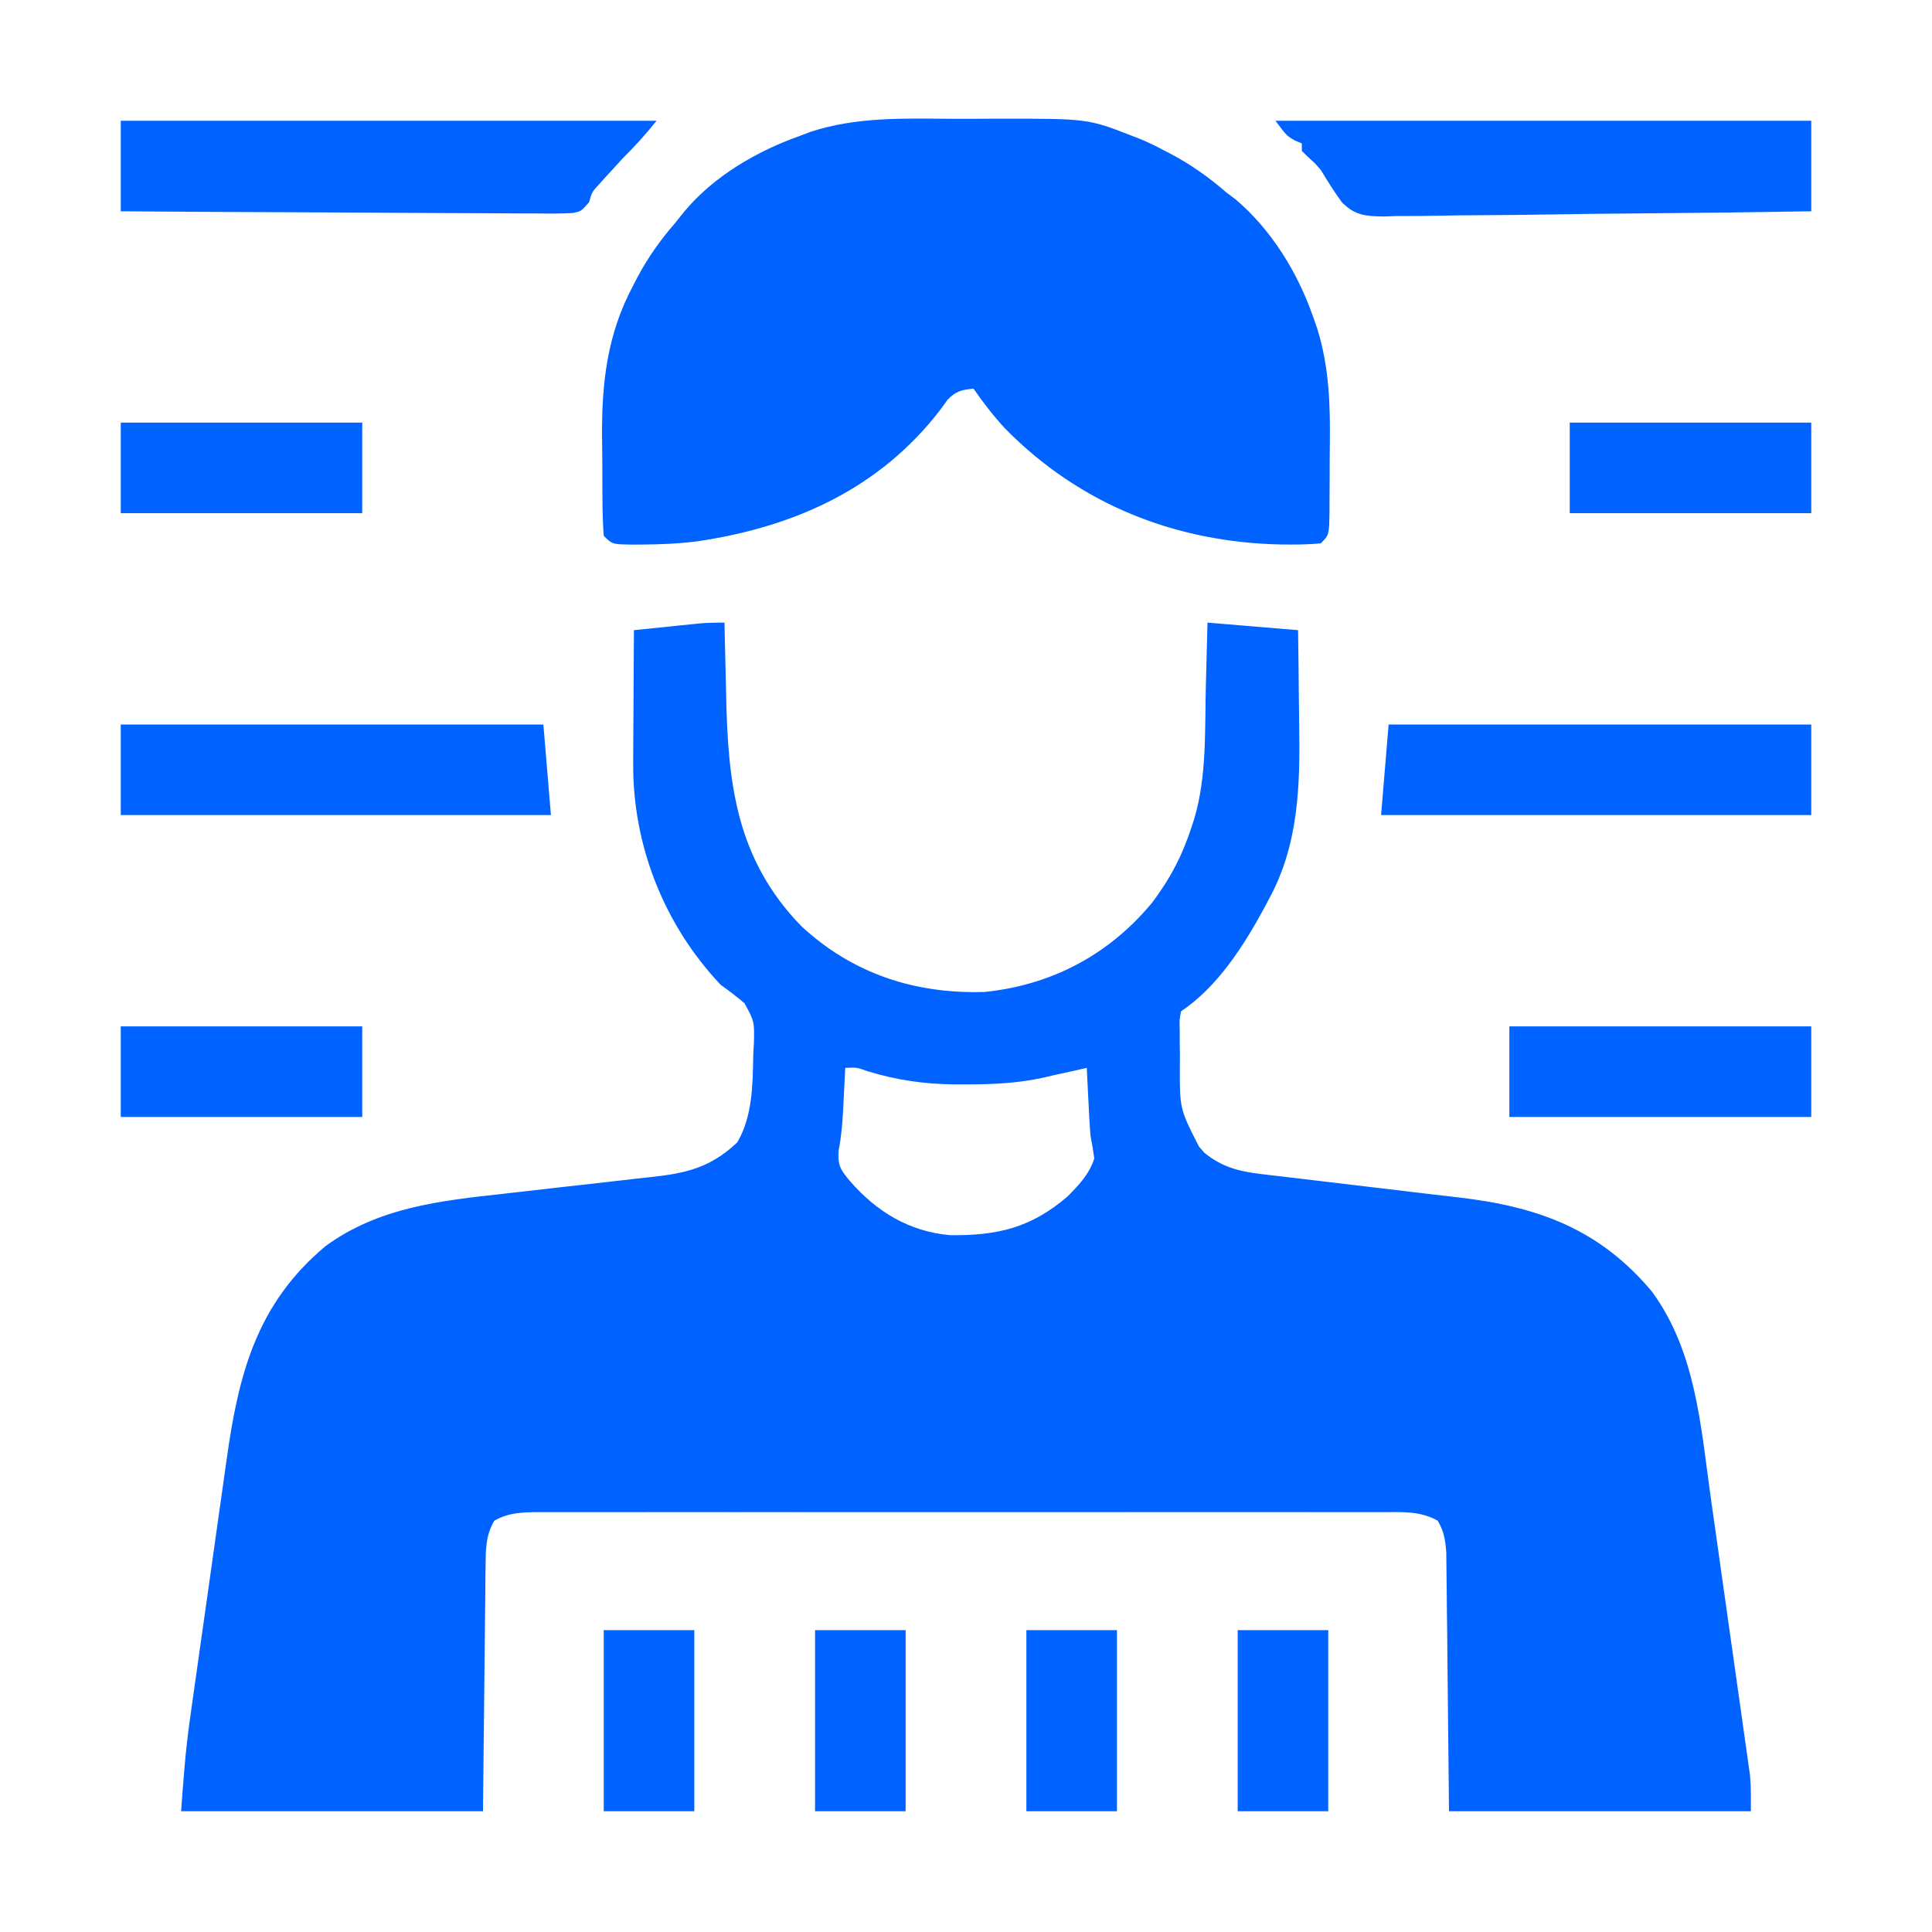 <svg width="512" height="512" viewBox="0 0 512 512" fill="none" xmlns="http://www.w3.org/2000/svg">
<path d="M192 165C192.02 165.976 192.04 166.953 192.06 167.959C192.137 171.664 192.226 175.37 192.317 179.075C192.355 180.663 192.39 182.251 192.422 183.839C192.9 207.446 195.017 227.466 212.227 245.309C225.858 258.049 242.454 263.437 260.898 262.883C278.623 261.062 293.812 253.086 305.262 239.289C310.094 232.926 313.362 226.644 315.812 219.062C316.02 218.431 316.227 217.799 316.44 217.148C319.846 205.827 319.271 193.532 319.562 181.812C319.606 180.176 319.649 178.54 319.693 176.904C319.8 172.936 319.9 168.968 320 165C331.88 165.99 331.88 165.99 344 167C344.093 173.241 344.172 179.479 344.22 185.719C344.24 187.834 344.267 189.949 344.302 192.064C344.561 208.163 344.172 223.975 336.188 238.438C335.668 239.422 335.668 239.422 335.138 240.426C329.713 250.504 322.649 261.567 313 268C312.551 270.27 312.551 270.27 312.637 272.91C312.637 273.901 312.638 274.891 312.639 275.912C312.655 276.952 312.671 277.991 312.688 279.062C312.684 280.075 312.681 281.088 312.678 282.131C312.613 293.805 312.613 293.805 317.75 303.875C318.219 304.409 318.688 304.942 319.172 305.492C323.706 309.232 328.357 310.446 334.1 311.119C334.784 311.203 335.468 311.286 336.172 311.372C338.419 311.643 340.666 311.9 342.914 312.156C344.491 312.345 346.068 312.536 347.645 312.727C351.792 313.228 355.94 313.718 360.089 314.203C366.707 314.978 373.323 315.763 379.938 316.563C382.23 316.837 384.523 317.101 386.817 317.365C407.68 319.827 423.887 325.723 437.75 342.25C449.435 358.151 450.7 377.845 453.355 396.777C453.665 398.96 453.974 401.143 454.284 403.326C454.929 407.873 455.57 412.421 456.208 416.969C457.025 422.789 457.851 428.608 458.679 434.426C459.319 438.922 459.953 443.418 460.586 447.915C460.889 450.061 461.193 452.207 461.499 454.353C461.925 457.348 462.344 460.344 462.762 463.34C462.889 464.218 463.015 465.097 463.145 466.002C463.315 467.236 463.315 467.236 463.489 468.494C463.588 469.199 463.687 469.905 463.79 470.632C464.066 473.743 464 476.876 464 480C437.6 480 411.2 480 384 480C383.625 444.312 383.625 444.312 383.522 433.06C383.482 429.72 383.482 429.72 383.44 426.381C383.422 424.897 383.408 423.414 383.397 421.931C383.38 419.68 383.351 417.428 383.319 415.177C383.299 413.275 383.299 413.275 383.278 411.335C383.003 408.032 382.691 405.847 381 403C376.344 400.361 371.513 400.721 366.321 400.746C365.34 400.743 364.359 400.74 363.349 400.737C360.059 400.729 356.77 400.735 353.48 400.741C351.123 400.739 348.766 400.735 346.409 400.731C340.004 400.721 333.6 400.725 327.195 400.731C323.195 400.735 319.196 400.734 315.197 400.732C314.533 400.732 313.869 400.732 313.185 400.731C311.836 400.731 310.487 400.73 309.138 400.729C296.491 400.724 283.843 400.73 271.196 400.741C260.344 400.75 249.493 400.748 238.642 400.739C226.039 400.729 213.437 400.724 200.835 400.73C199.491 400.731 198.147 400.732 196.803 400.732C195.812 400.733 195.812 400.733 194.8 400.733C190.141 400.735 185.482 400.732 180.823 400.727C174.552 400.722 168.281 400.726 162.01 400.737C159.707 400.74 157.403 400.739 155.099 400.735C151.959 400.729 148.819 400.736 145.679 400.746C144.763 400.742 143.847 400.737 142.904 400.733C138.546 400.759 134.895 400.792 131 403C128.678 406.911 128.728 410.705 128.681 415.177C128.671 415.891 128.661 416.606 128.65 417.341C128.62 419.64 128.603 421.939 128.586 424.238C128.569 425.663 128.551 427.087 128.532 428.512C128.469 433.779 128.423 439.046 128.375 444.312C128.251 456.089 128.127 467.866 128 480C101.6 480 75.2 480 48 480C48.588 471.767 49.171 463.754 50.335 455.621C50.465 454.684 50.596 453.747 50.73 452.781C51.155 449.738 51.587 446.695 52.02 443.652C52.322 441.506 52.625 439.36 52.928 437.214C53.561 432.738 54.198 428.263 54.837 423.788C55.651 418.085 56.451 412.38 57.247 406.675C57.867 402.25 58.497 397.826 59.129 393.402C59.428 391.3 59.723 389.198 60.015 387.096C63.173 364.398 67.88 345.62 86.25 330.25C100.273 319.981 116.695 318.186 133.485 316.354C135.573 316.125 137.659 315.886 139.746 315.644C145.664 314.958 151.582 314.279 157.504 313.63C161.162 313.229 164.818 312.808 168.472 312.375C169.849 312.215 171.227 312.063 172.605 311.919C182.036 310.926 188.45 309.31 195.375 302.75C199.489 295.789 199.471 287.265 199.625 279.375C199.712 277.878 199.712 277.878 199.801 276.352C199.923 270.711 199.923 270.711 197.315 265.892C195.281 264.135 193.183 262.565 191 261C175.917 245.052 167.568 223.803 167.805 201.961C167.808 200.954 167.81 199.947 167.813 198.91C167.824 195.731 167.849 192.553 167.875 189.375C167.885 187.204 167.894 185.034 167.902 182.863C167.924 177.575 167.958 172.288 168 167C171.25 166.663 174.5 166.331 177.75 166C179.131 165.857 179.131 165.857 180.539 165.711C181.429 165.621 182.318 165.53 183.234 165.438C184.051 165.354 184.868 165.27 185.71 165.184C187.801 165.016 189.902 165 192 165ZM224 283C223.939 284.218 223.879 285.436 223.816 286.691C223.732 288.315 223.647 289.939 223.562 291.562C223.523 292.362 223.484 293.162 223.443 293.986C223.247 297.685 222.975 301.129 222.262 304.777C221.936 308.794 222.699 309.947 225.25 313C232.336 321.141 240.947 326.376 251.797 327.336C264.207 327.459 273.127 325.469 282.824 317.148C285.841 314.17 288.713 311.103 290 307C289.734 304.99 289.386 302.991 289 301C288.736 297.879 288.59 294.753 288.438 291.625C288.394 290.794 288.351 289.962 288.307 289.105C288.201 287.07 288.1 285.035 288 283C286.721 283.289 285.442 283.577 284.125 283.875C282.419 284.26 280.71 284.633 279 285C277.957 285.249 277.957 285.249 276.892 285.503C270.027 287.043 263.398 287.383 256.375 287.375C255.238 287.376 254.101 287.378 252.929 287.379C244.809 287.278 237.628 286.242 229.879 283.875C227.023 282.855 227.023 282.855 224 283Z" fill="#0062FF"/>
<path d="M252.088 31.479C255.991 31.5 259.893 31.479 263.797 31.453C288.262 31.424 288.262 31.424 300 36C301.227 36.478 301.227 36.478 302.479 36.965C304.503 37.832 306.433 38.778 308.375 39.812C309.039 40.155 309.703 40.498 310.388 40.851C315.732 43.684 320.427 47.04 325 51C325.793 51.597 326.585 52.194 327.402 52.809C336.928 60.844 343.947 72.301 348 84C348.527 85.499 348.527 85.499 349.065 87.028C352.313 97.484 352.553 107.5 352.412 118.393C352.374 121.353 352.371 124.312 352.371 127.271C352.361 129.156 352.35 131.041 352.336 132.926C352.334 133.809 352.331 134.692 352.329 135.602C352.232 141.768 352.232 141.768 350 144C347.287 144.233 344.714 144.332 342 144.312C341.197 144.307 340.394 144.301 339.566 144.295C311.455 143.742 286.058 133.631 266.309 113.512C263.26 110.195 260.55 106.711 258 103C254.841 103.31 253.364 103.626 251.113 105.934C250.519 106.76 249.925 107.586 249.312 108.437C233.229 129.472 210.509 139.675 184.738 143.465C179.827 144.088 174.948 144.287 170 144.312C168.842 144.321 168.842 144.321 167.661 144.329C162.258 144.258 162.258 144.258 160 142C159.774 138.945 159.672 135.983 159.664 132.926C159.657 132.01 159.651 131.094 159.644 130.15C159.634 128.2 159.629 126.251 159.629 124.301C159.625 121.369 159.589 118.438 159.551 115.506C159.463 101.178 160.961 88.481 167.812 75.625C168.156 74.96 168.499 74.295 168.853 73.61C171.687 68.267 175.022 63.558 179 59C180.158 57.548 180.158 57.548 181.34 56.066C189.196 46.655 200.554 40.059 212 36C212.923 35.648 213.847 35.297 214.798 34.935C226.965 30.963 239.405 31.396 252.088 31.479Z" fill="#0062FF"/>
<path d="M338 32C384.86 32 431.72 32 480 32C480 39.92 480 47.84 480 56C464.231 56.249 448.464 56.451 432.694 56.57C425.371 56.627 418.05 56.704 410.728 56.83C404.343 56.94 397.96 57.011 391.575 57.035C388.195 57.049 384.818 57.083 381.44 57.163C377.661 57.243 373.887 57.254 370.107 57.249C368.995 57.288 367.883 57.328 366.738 57.369C361.859 57.297 359.118 57.12 355.58 53.575C353.559 50.79 351.786 47.938 350 45C348.487 43.27 348.487 43.27 347 41.938C346.34 41.298 345.68 40.659 345 40C345 39.34 345 38.68 345 38C344.402 37.752 343.804 37.505 343.188 37.25C341 36 341 36 338 32Z" fill="#0062FF"/>
<path d="M32 32C78.86 32 125.72 32 174 32C171.067 35.666 168.285 38.715 165 42C163.614 43.49 162.24 44.99 160.875 46.5C160.212 47.232 159.55 47.964 158.867 48.719C156.869 50.891 156.869 50.891 156.105 53.607C154 56 154 56 151.782 56.452C148.664 56.62 145.582 56.617 142.46 56.568C140.675 56.569 140.675 56.569 138.853 56.57C135.588 56.567 132.325 56.542 129.06 56.507C125.649 56.476 122.238 56.473 118.827 56.467C112.367 56.451 105.907 56.41 99.447 56.36C92.093 56.304 84.739 56.277 77.385 56.252C62.256 56.199 47.128 56.108 32 56C32 48.08 32 40.16 32 32Z" fill="#0062FF"/>
<path d="M368 192C404.96 192 441.92 192 480 192C480 199.92 480 207.84 480 216C442.38 216 404.76 216 366 216C366.66 208.08 367.32 200.16 368 192Z" fill="#0062FF"/>
<path d="M32 192C68.96 192 105.92 192 144 192C144.99 203.88 144.99 203.88 146 216C108.38 216 70.76 216 32 216C32 208.08 32 200.16 32 192Z" fill="#0062FF"/>
<path d="M400 272C426.4 272 452.8 272 480 272C480 279.92 480 287.84 480 296C453.6 296 427.2 296 400 296C400 288.08 400 280.16 400 272Z" fill="#0062FF"/>
<path d="M32 272C53.12 272 74.24 272 96 272C96 279.92 96 287.84 96 296C74.88 296 53.76 296 32 296C32 288.08 32 280.16 32 272Z" fill="#0062FF"/>
<path d="M416 112C437.12 112 458.24 112 480 112C480 119.92 480 127.84 480 136C458.88 136 437.76 136 416 136C416 128.08 416 120.16 416 112Z" fill="#0062FF"/>
<path d="M32 112C53.12 112 74.24 112 96 112C96 119.92 96 127.84 96 136C74.88 136 53.76 136 32 136C32 128.08 32 120.16 32 112Z" fill="#0062FF"/>
<path d="M328 432C335.92 432 343.84 432 352 432C352 447.84 352 463.68 352 480C344.08 480 336.16 480 328 480C328 464.16 328 448.32 328 432Z" fill="#0062FF"/>
<path d="M272 432C279.92 432 287.84 432 296 432C296 447.84 296 463.68 296 480C288.08 480 280.16 480 272 480C272 464.16 272 448.32 272 432Z" fill="#0062FF"/>
<path d="M216 432C223.92 432 231.84 432 240 432C240 447.84 240 463.68 240 480C232.08 480 224.16 480 216 480C216 464.16 216 448.32 216 432Z" fill="#0062FF"/>
<path d="M160 432C167.92 432 175.84 432 184 432C184 447.84 184 463.68 184 480C176.08 480 168.16 480 160 480C160 464.16 160 448.32 160 432Z" fill="#0062FF"/>
</svg>
